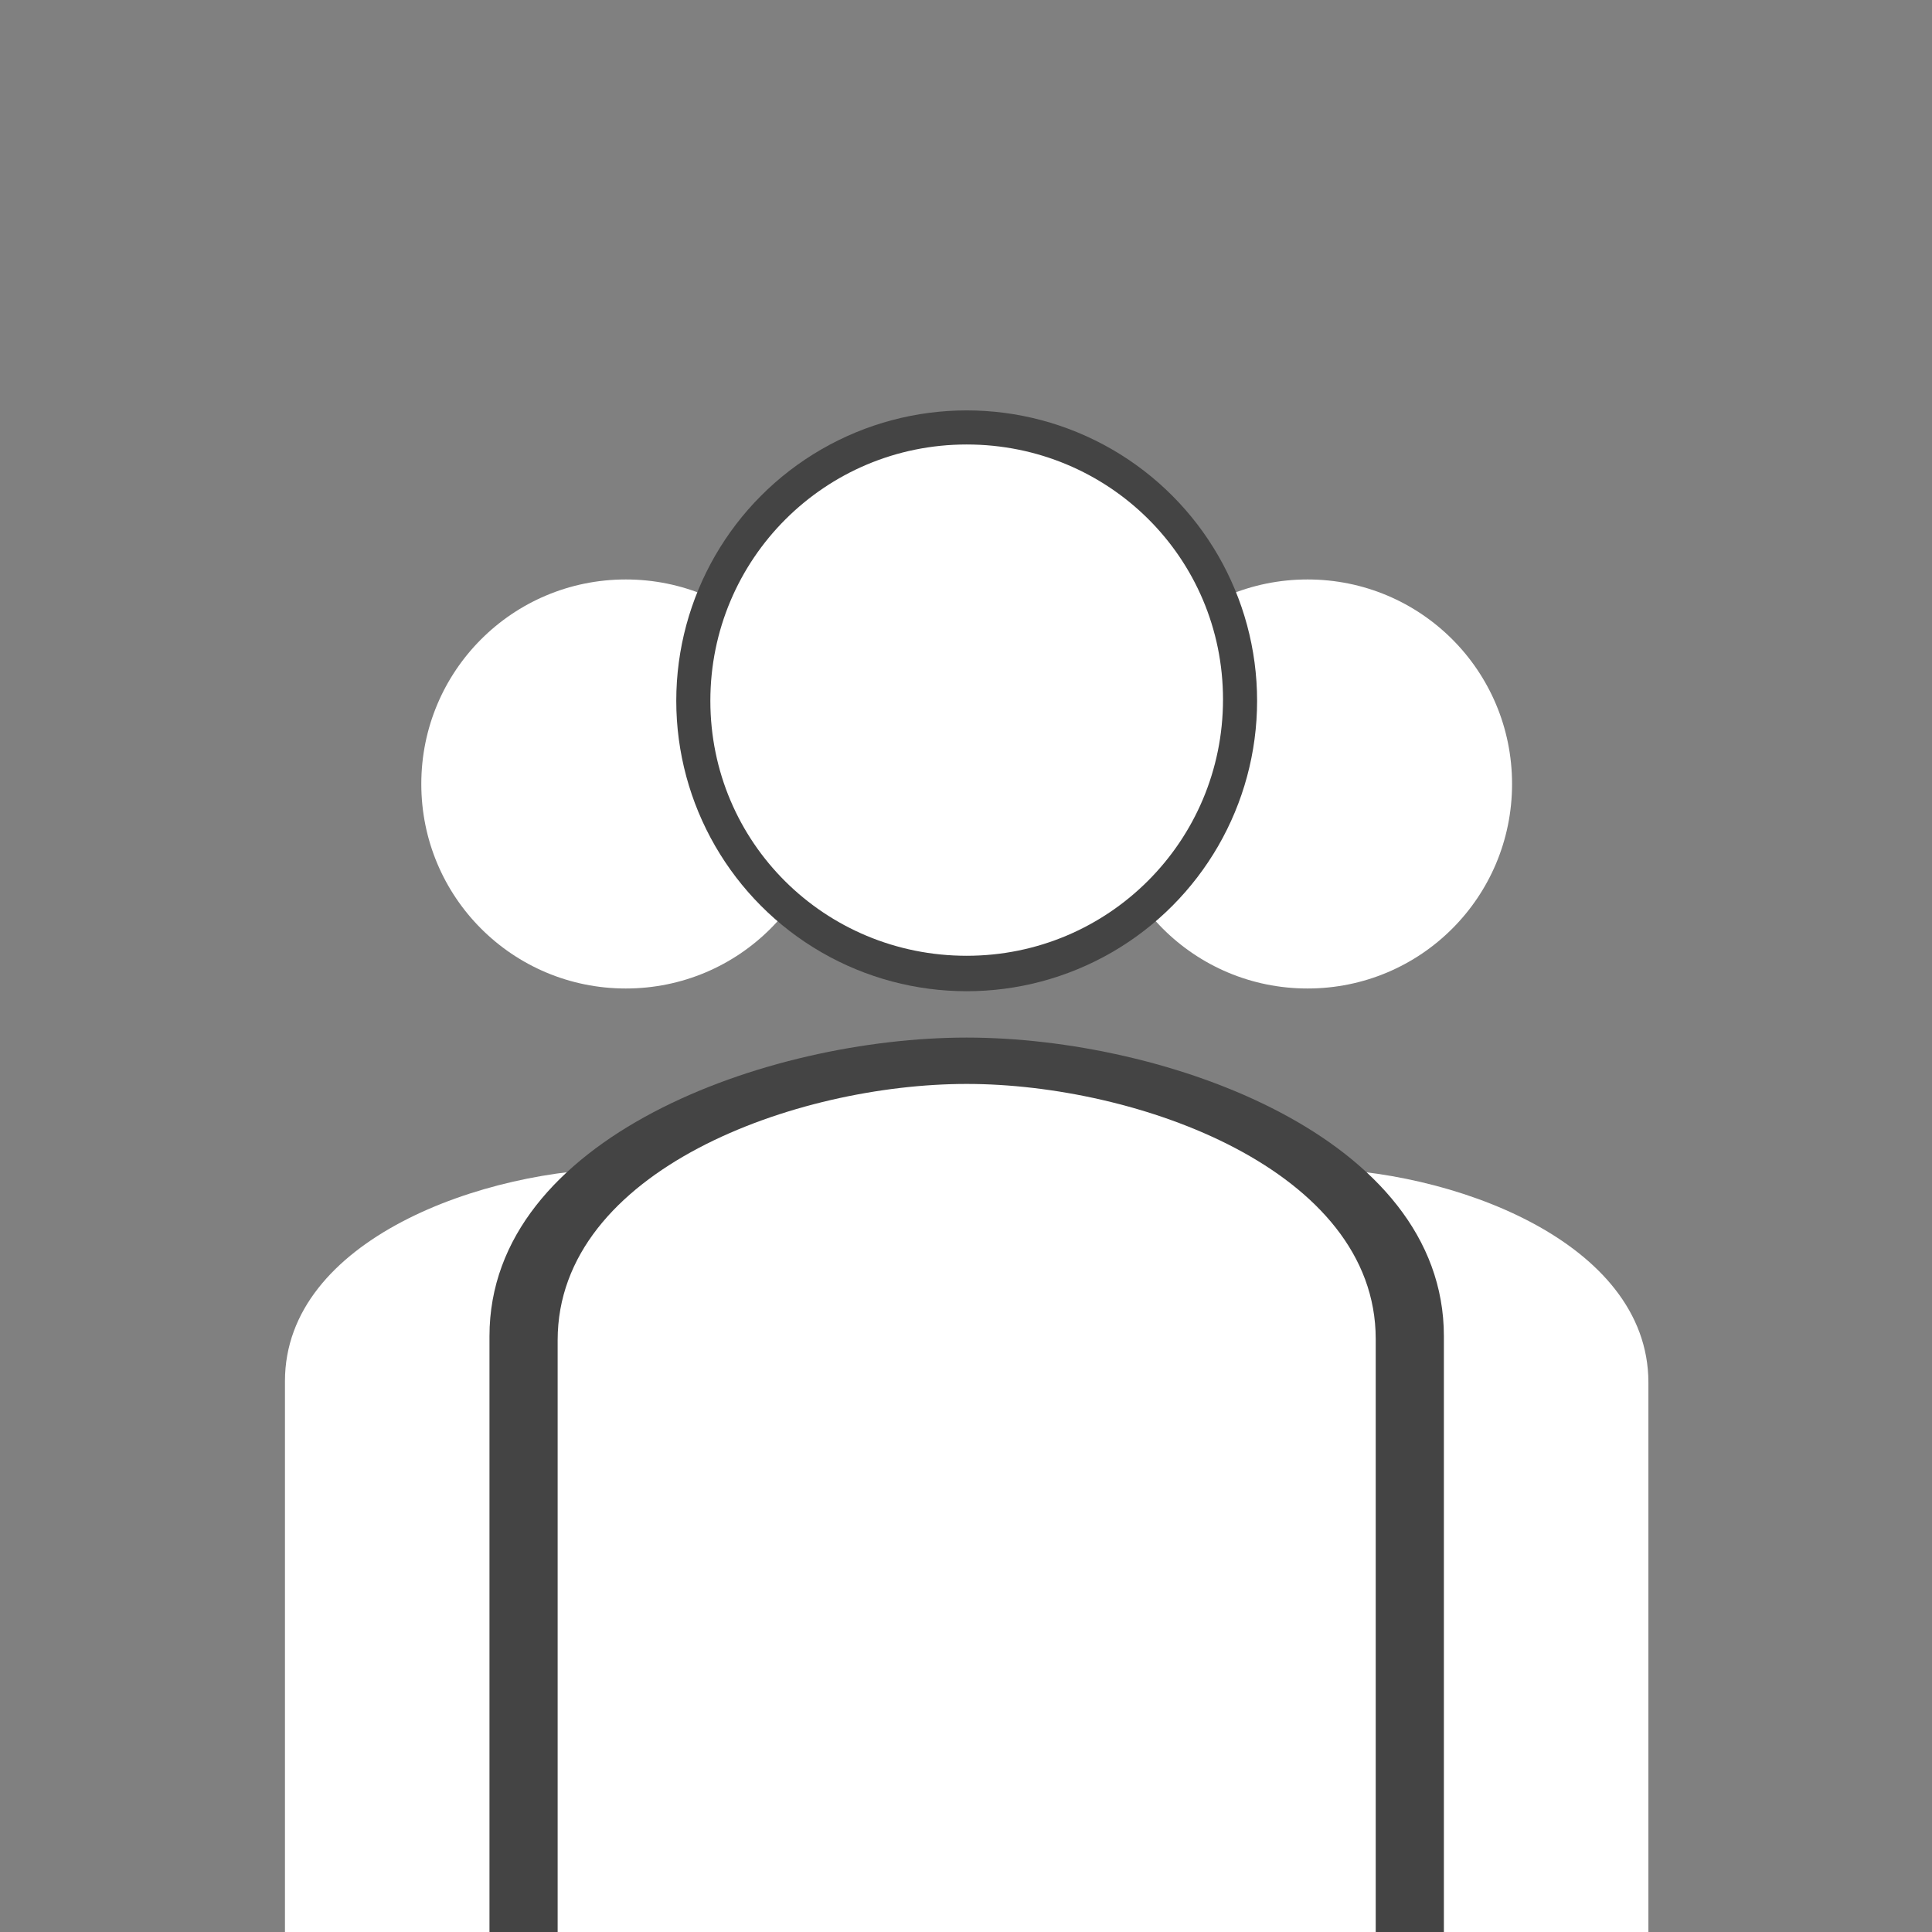 <?xml version="1.0" encoding="utf-8"?>
<!-- Generator: Adobe Illustrator 22.1.0, SVG Export Plug-In . SVG Version: 6.00 Build 0)  -->
<svg version="1.1" id="Layer_1" xmlns="http://www.w3.org/2000/svg" xmlns:xlink="http://www.w3.org/1999/xlink" x="0px" y="0px"
	 viewBox="0 0 141.7 141.7" style="enable-background:new 0 0 141.7 141.7;" xml:space="preserve">
<rect x="0" y="0" width="141.7" height="141.7" fill="#808080" stroke="none"/>
<style type="text/css">
	.st0{fill:#FFFFFF;}
	.st1{fill:#444444;}
</style>
<g id="Layer_2_1_">
	<path class="st0" d="M95.9,72.5c8.3,0,15-6.7,15-15s-6.7-15-15-15s-15,6.7-15,15S87.6,72.5,95.9,72.5z M95.9,85.7
		c-10.4,0-25,5.2-25,15.6v45.4h50v-45.3C120.9,91,106.3,85.7,95.9,85.7z"/>
	<path class="st0" d="M45.9,72.5c8.3,0,15-6.7,15-15s-6.7-15-15-15s-15,6.7-15,15S37.6,72.5,45.9,72.5z M45.9,85.7
		c-10.4,0-25,5.2-25,15.6v45.4h50v-45.3C70.9,91,56.3,85.7,45.9,85.7z"/>
</g>
<g id="Layer_3">
	<circle class="st1" cx="70.9" cy="51.4" r="21.3"/>
	<path class="st1" d="M70.9,76.1c-14.6,0-35,7.3-35,21.9v43.8h70V98C105.9,83.4,85.5,76.1,70.9,76.1z"/>
</g>
<g id="Layer_1_1_">
	<path class="st0" d="M70.9,70.1c10.4,0,18.8-8.4,18.8-18.8s-8.4-18.7-18.8-18.7S52.1,41,52.1,51.4S60.5,70.1,70.9,70.1z M70.9,79.5
		c-12.5,0-30,6.3-30,18.8v43.5h60V98.2C100.9,85.8,83.4,79.5,70.9,79.5z"/>
</g>
</svg>
